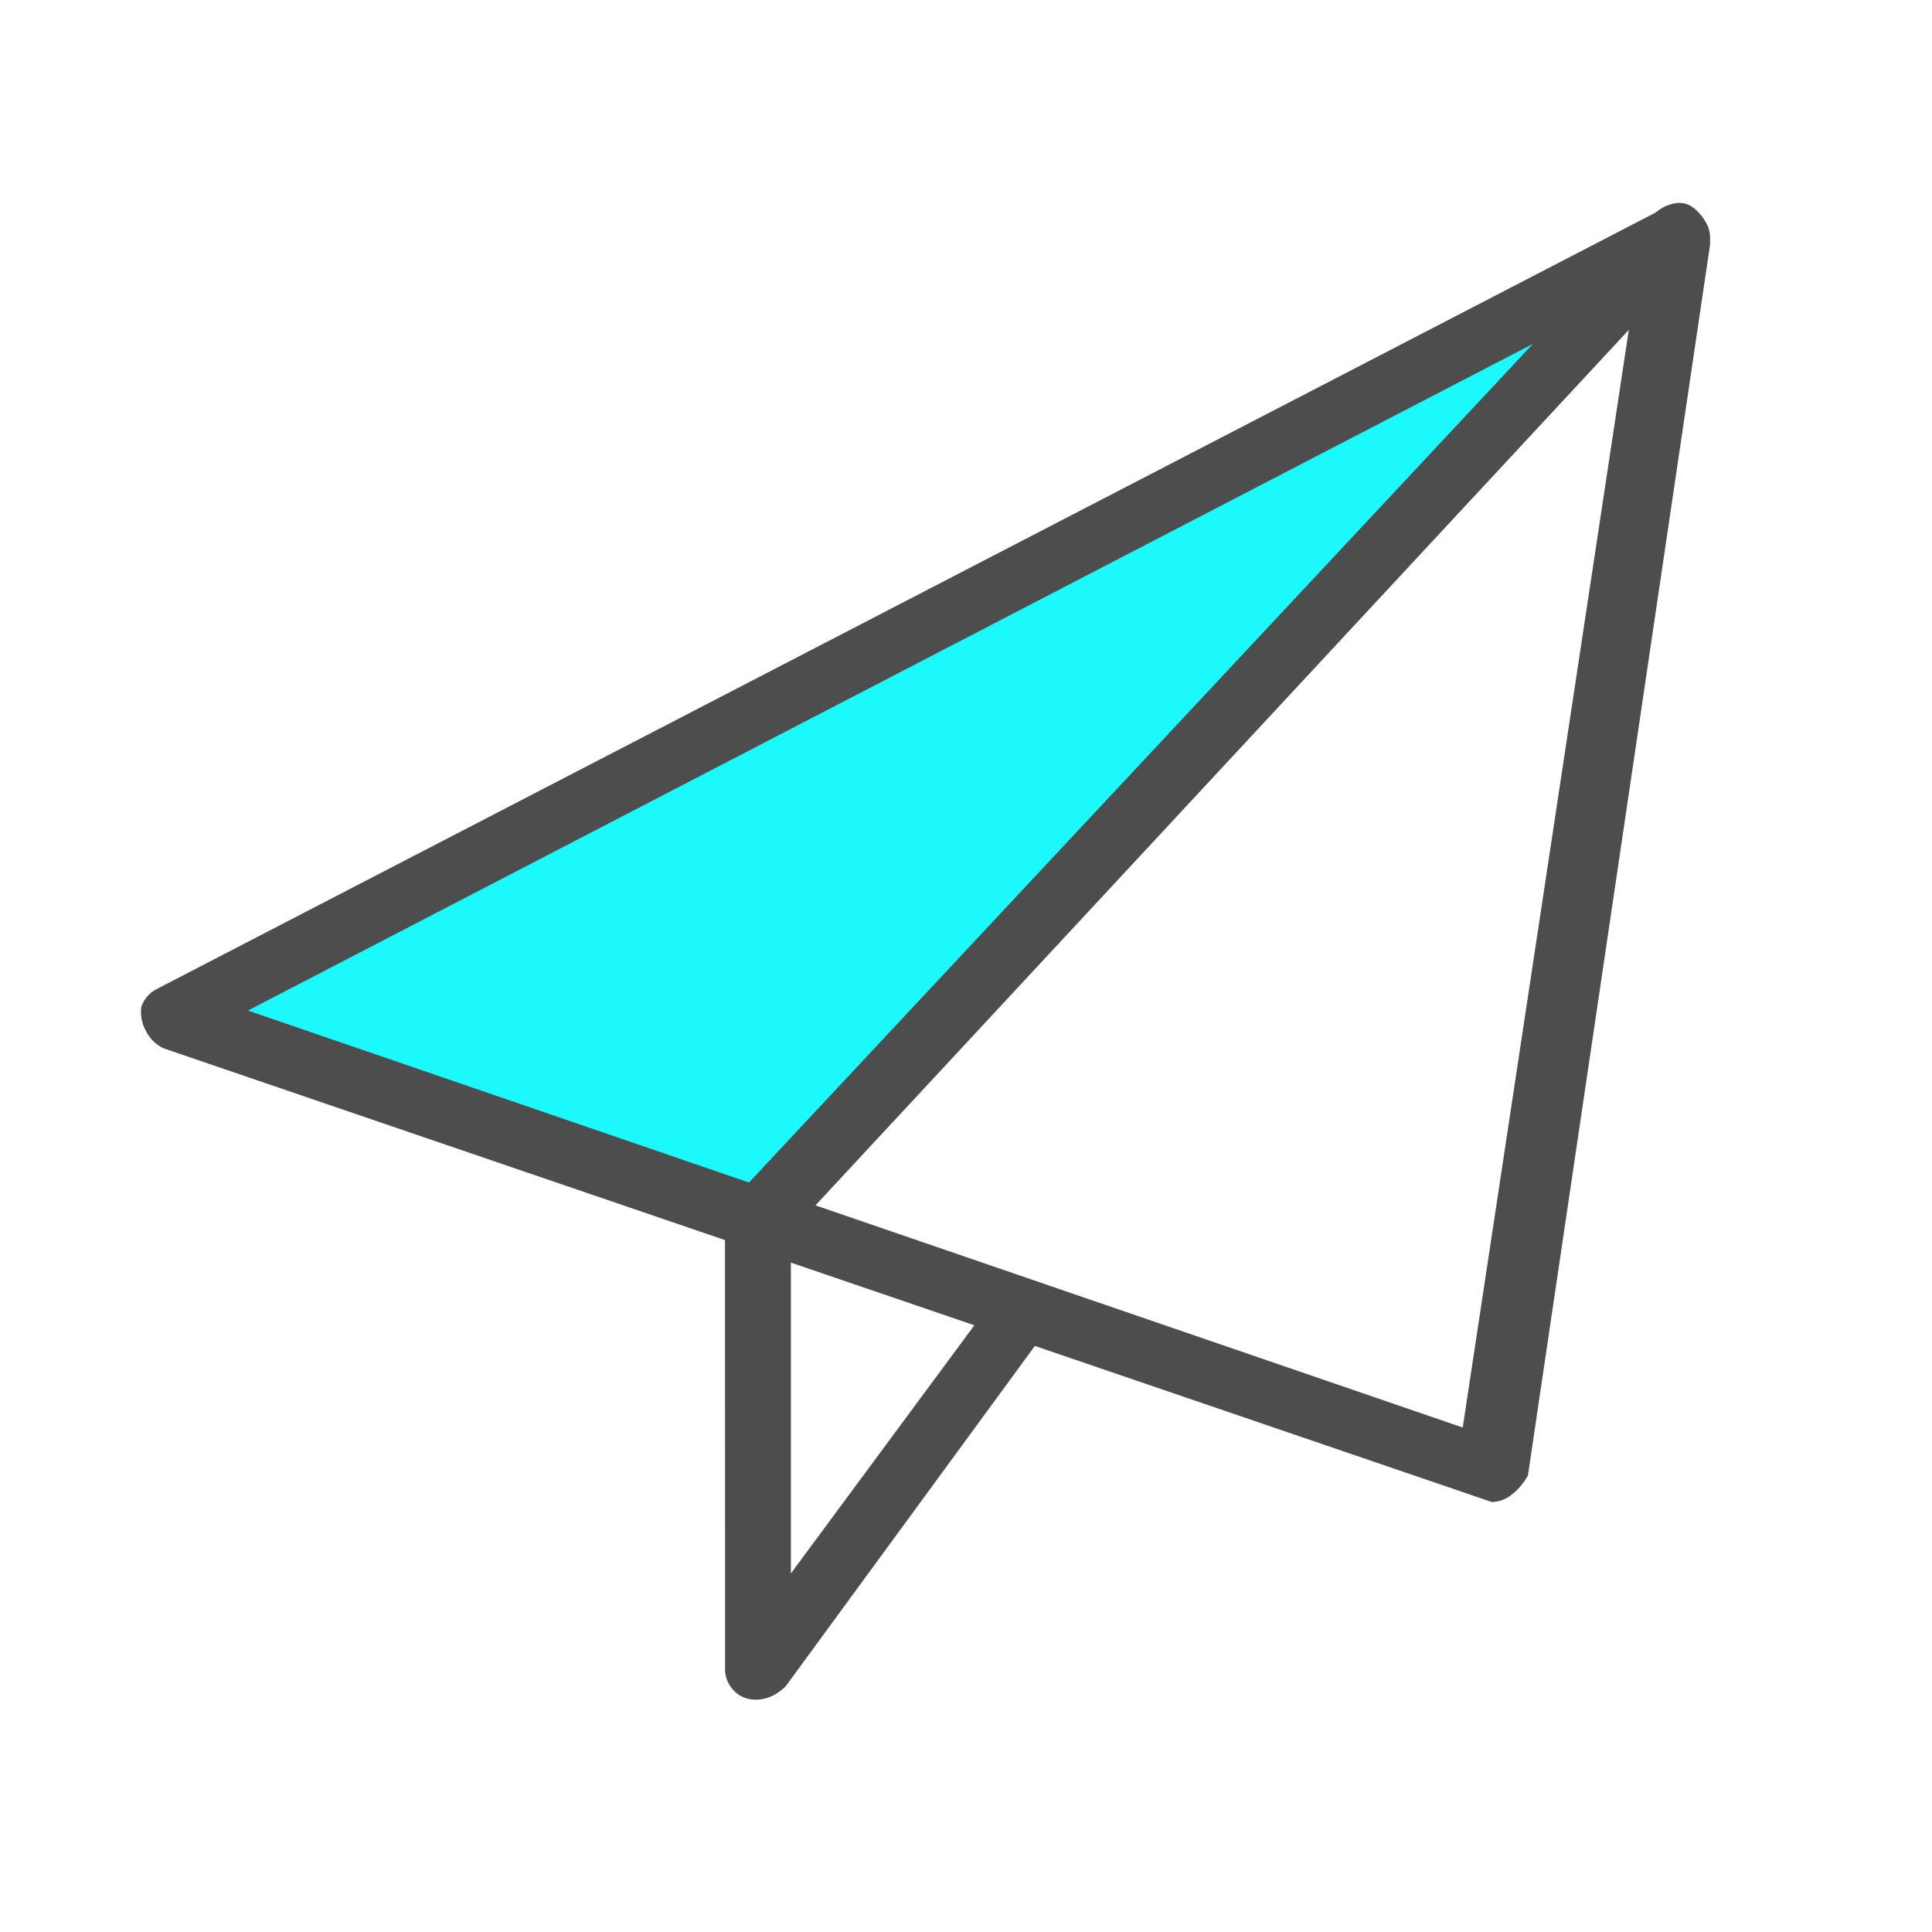 <?xml version="1.0" encoding="UTF-8"?><svg width="36" height="36" xmlns="http://www.w3.org/2000/svg"><g fill-rule="nonzero" fill="none"><path d="M30.008 5.596c-.645.46-15.102 16.943-15.102 16.943 0-.184-11.039-3.805-11.039-3.805l26.14-13.138z" fill="#1CF9FC"/><path d="M31.01 3.878a.487.487 0 0 1 .427-.055c.152.055.283.184.373.365.062.123.056.247.055.368l-3.394 22.937c-.076.136-.183.27-.316.367a.607.607 0 0 1-.357.128l-24.739-8.45a.701.701 0 0 1-.337-.322.733.733 0 0 1-.089-.454.586.586 0 0 1 .278-.328L31.01 3.878zm-.55 1.546L4.62 18.83 27.256 26.6 30.46 5.424z" fill="#4D4D4D"/><path d="M31.6 3.912a.434.434 0 0 0-.345-.13.717.717 0 0 0-.441.218L13.686 22.324a.516.516 0 0 0-.177.4l.002 8.42c.011.14.077.277.182.377.098.092.23.15.385.15.188 0 .374-.068.56-.247l4.797-6.552a.606.606 0 0 0 .056-.408.557.557 0 0 0-.192-.354.638.638 0 0 0-.462-.112.42.42 0 0 0-.32.208l-3.78 5.113v-6.366L31.689 4.706a.435.435 0 0 0 .134-.35.72.72 0 0 0-.222-.444z" fill="#4D4D4D"/></g></svg>
